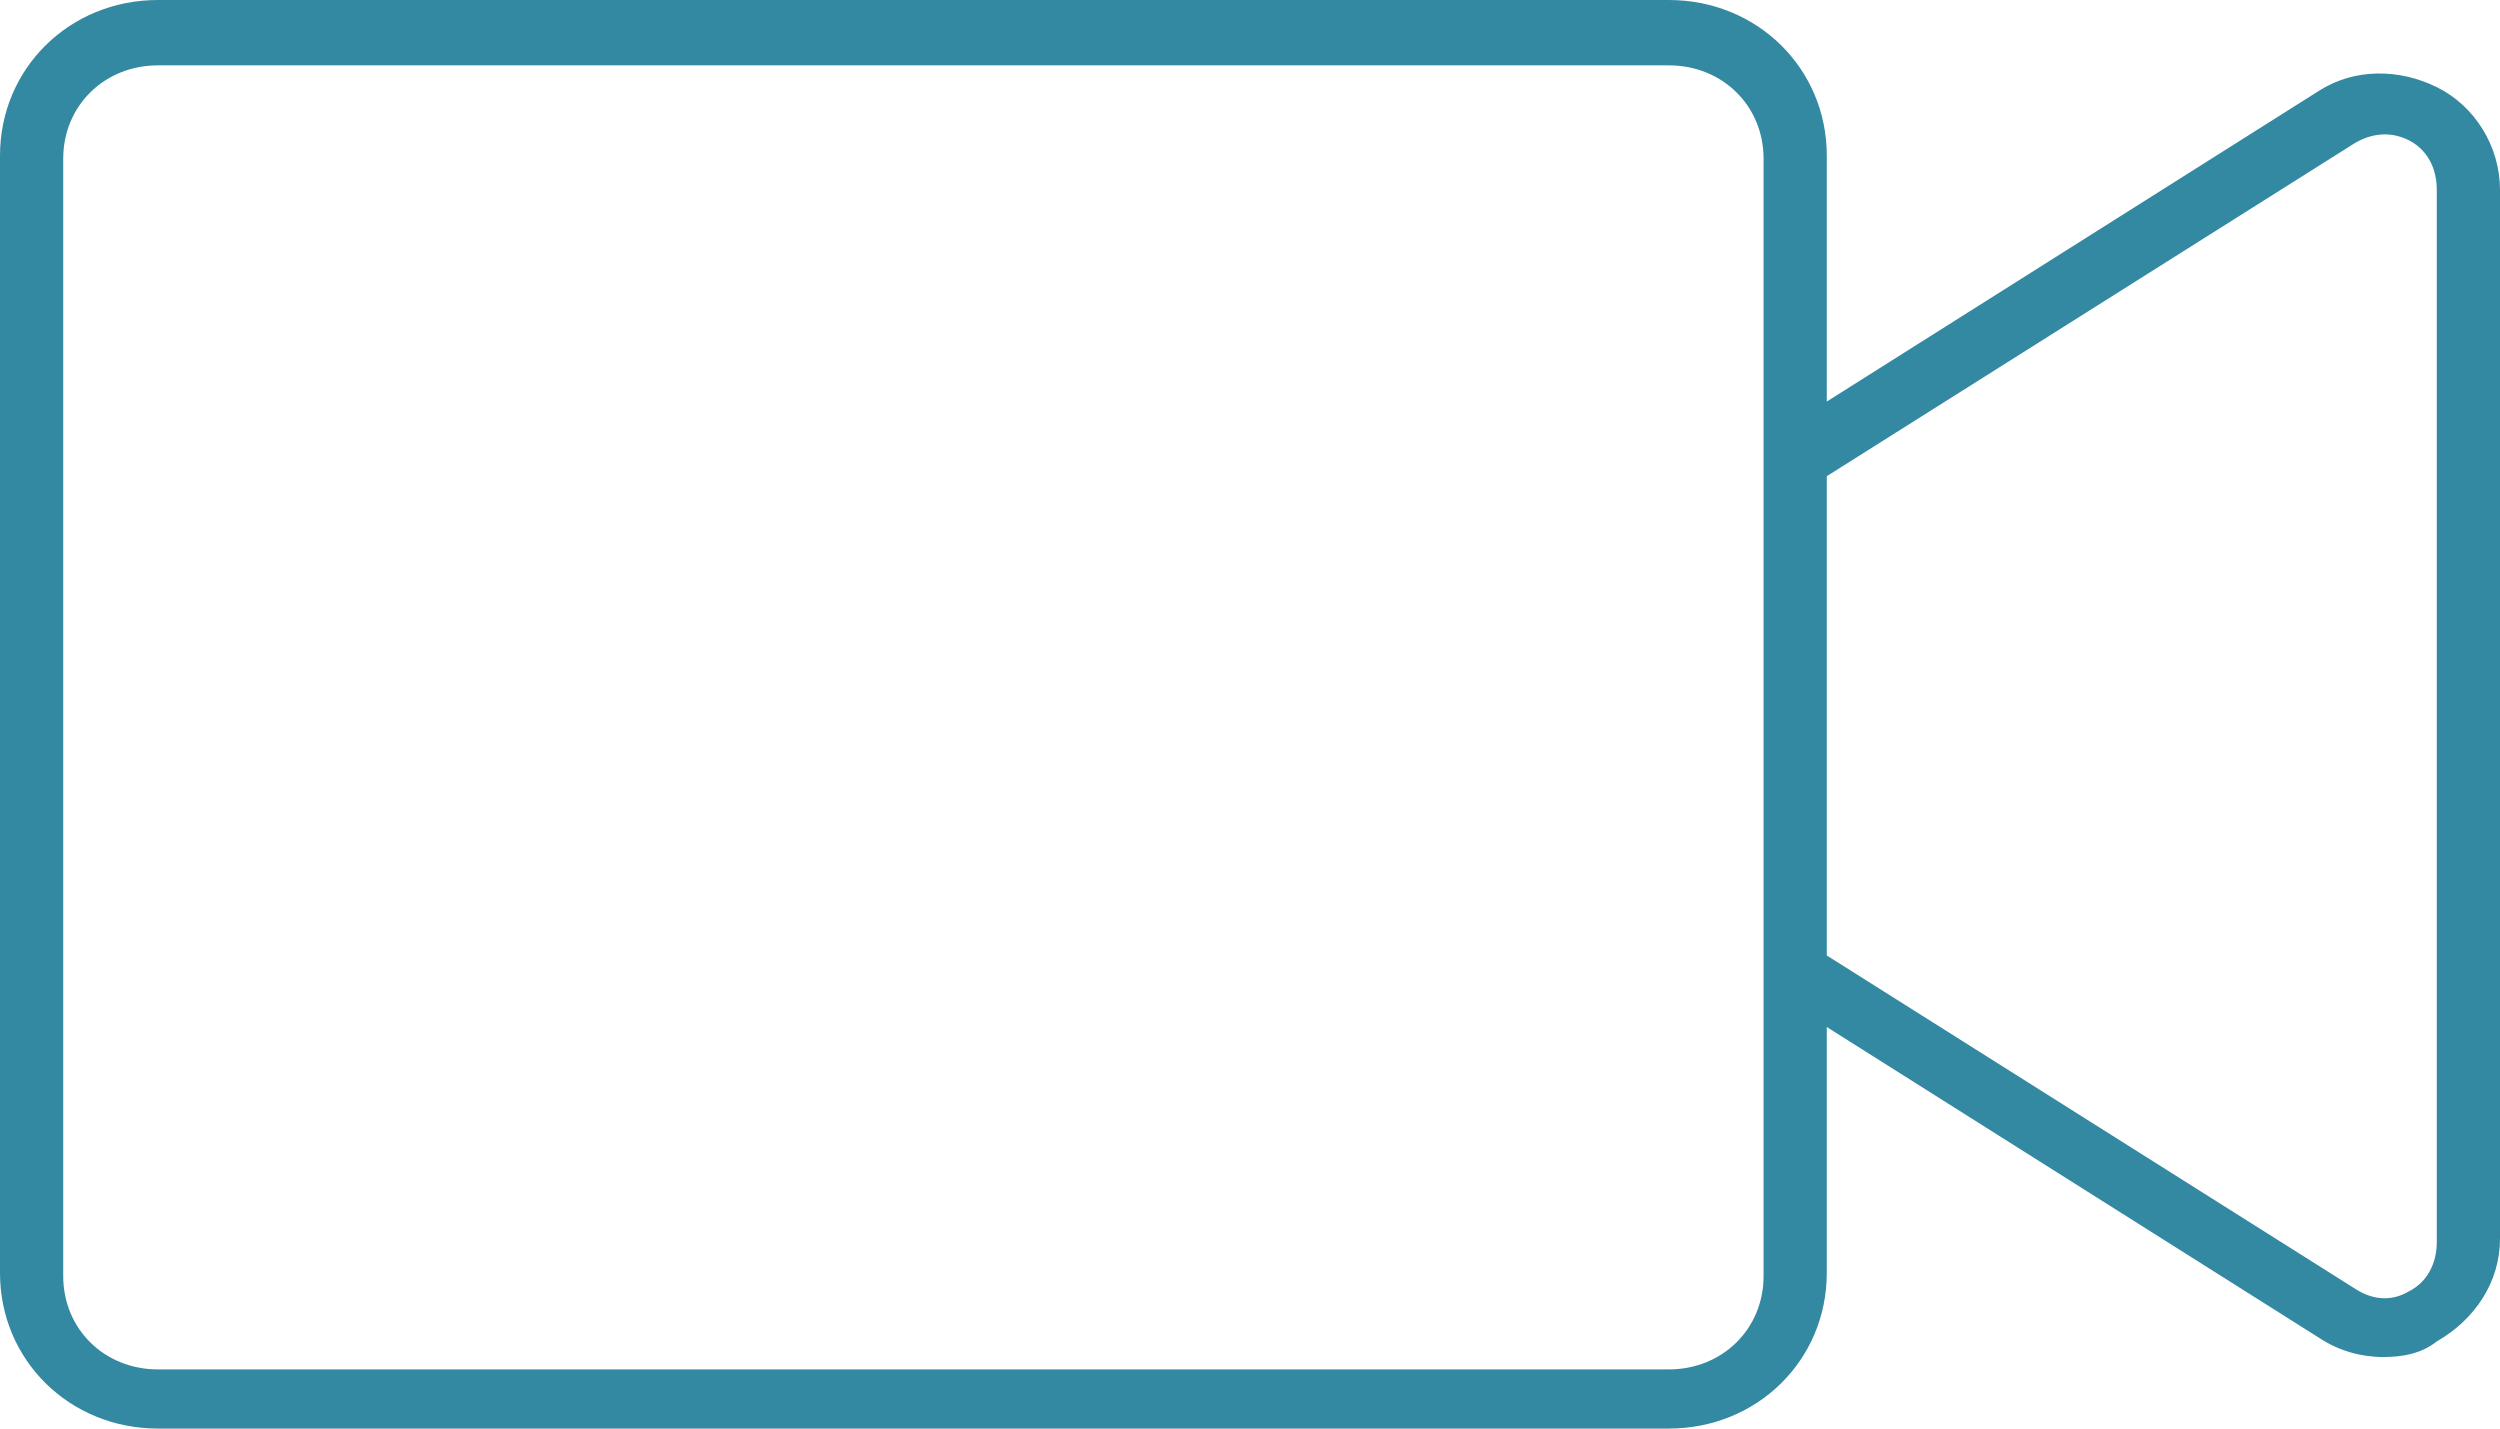 <svg width="21" height="12" viewBox="0 0 21 12" fill="none" xmlns="http://www.w3.org/2000/svg">
<g clip-path="url(#clip0_701_145)">
<path d="M1.327 12H14.018C14.761 12 15.345 11.425 15.345 10.693V8.627L19.487 11.242C19.646 11.346 19.832 11.399 20.018 11.399C20.177 11.399 20.336 11.373 20.469 11.268C20.788 11.085 21 10.771 21 10.405V1.595C21 1.229 20.788 0.889 20.469 0.732C20.15 0.575 19.779 0.575 19.487 0.758L15.345 3.373V1.307C15.345 0.575 14.761 0 14.018 0H1.327C0.584 0 0 0.575 0 1.307V10.693C0 11.425 0.584 12 1.327 12ZM19.779 1.203C19.912 1.124 20.071 1.098 20.23 1.176C20.389 1.255 20.469 1.412 20.469 1.595V10.431C20.469 10.614 20.389 10.771 20.23 10.85C20.097 10.928 19.938 10.928 19.779 10.823L15.345 8.026V4L19.779 1.203ZM0.531 1.333C0.531 0.889 0.876 0.549 1.327 0.549H14.018C14.469 0.549 14.814 0.889 14.814 1.333V10.719C14.814 11.163 14.469 11.503 14.018 11.503H1.327C0.876 11.503 0.531 11.163 0.531 10.719V1.333Z" fill="#3389A1"/>
</g>
<defs>
<clipPath id="clip0_701_145">
<rect width="21" height="12" fill="white"/>
</clipPath>
</defs>
</svg>
